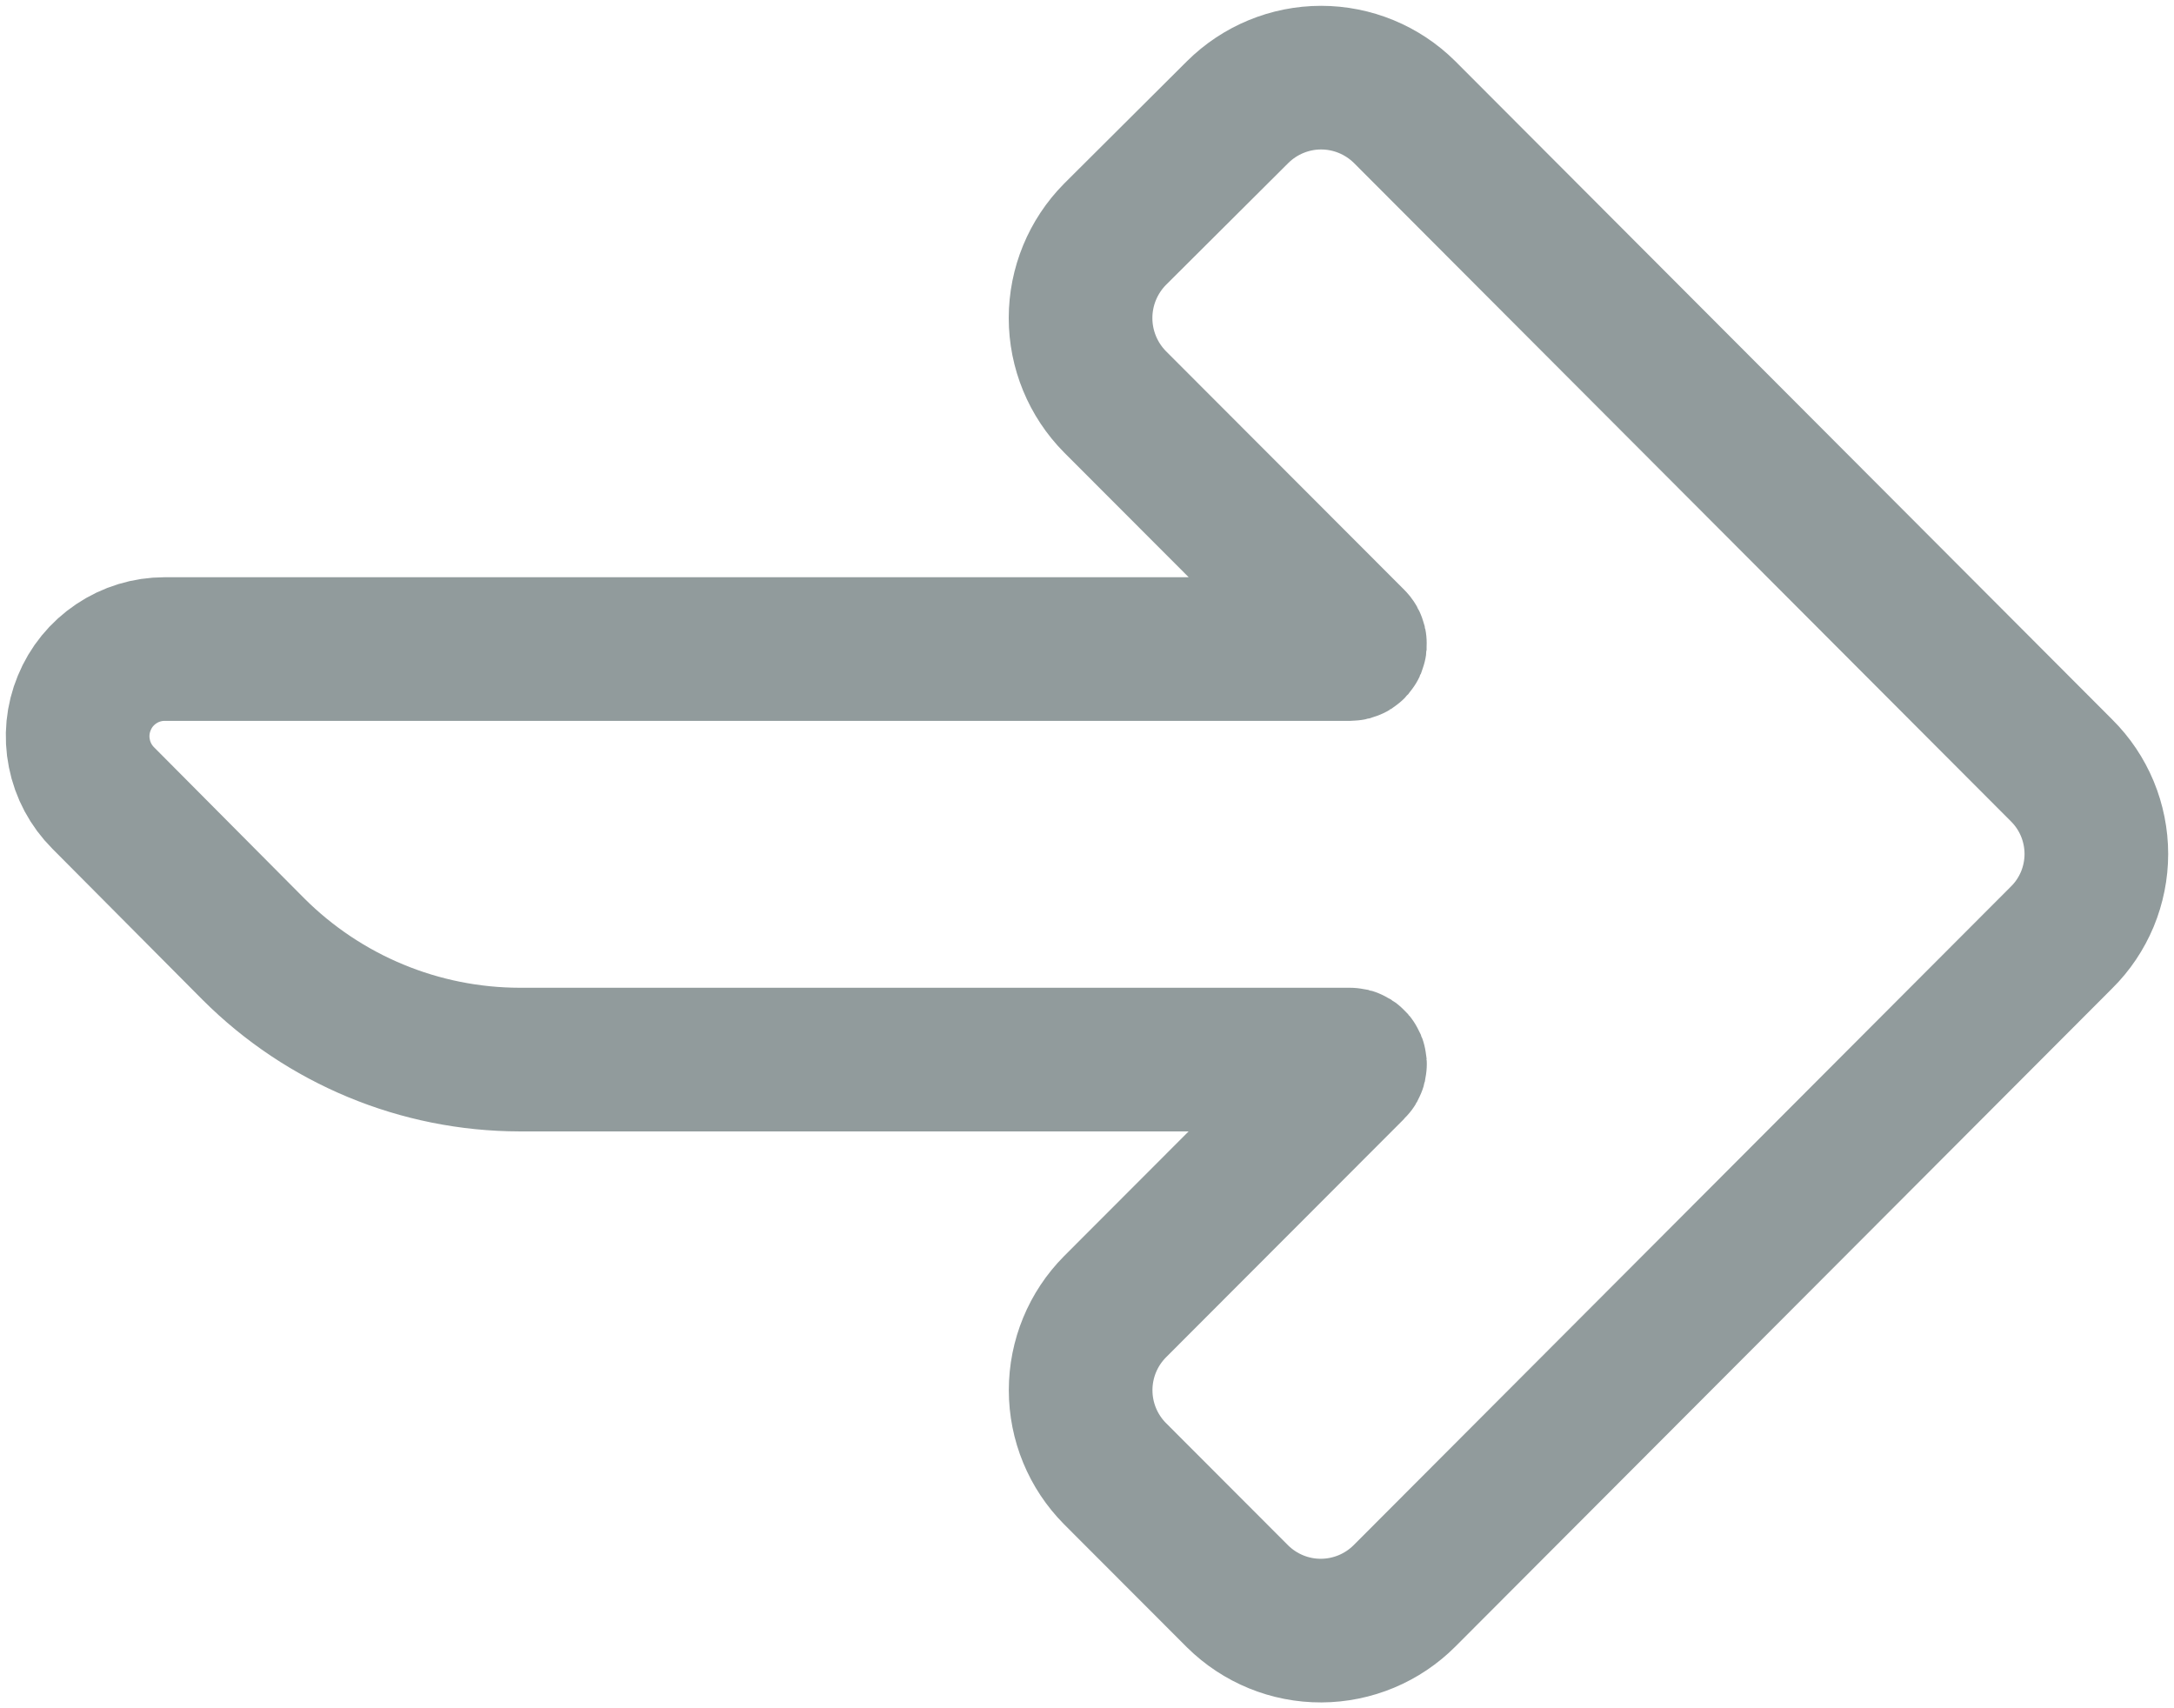 <svg width="28" height="22" viewBox="0 0 28 22" fill="none" xmlns="http://www.w3.org/2000/svg">
<path d="M18.091 20.551L26.553 12.072C26.695 11.932 26.807 11.764 26.884 11.58C26.96 11.396 27 11.198 27 10.998C27 10.798 26.96 10.6 26.884 10.416C26.807 10.231 26.695 10.064 26.553 9.923L18.091 1.444C17.805 1.16 17.418 1 17.015 1C16.613 1 16.226 1.16 15.94 1.444L14.361 3.017C14.077 3.304 13.917 3.692 13.917 4.096C13.917 4.5 14.077 4.888 14.361 5.175L17.431 8.249C17.441 8.258 17.447 8.27 17.45 8.282C17.453 8.295 17.452 8.308 17.447 8.32C17.442 8.332 17.433 8.342 17.422 8.349C17.411 8.356 17.398 8.359 17.385 8.359H2.119C1.897 8.359 1.681 8.425 1.497 8.549C1.312 8.673 1.169 8.848 1.085 9.054C1 9.259 0.978 9.485 1.022 9.702C1.065 9.92 1.172 10.12 1.329 10.277L3.265 12.224C4.175 13.133 5.407 13.644 6.692 13.646H17.385C17.398 13.645 17.411 13.648 17.422 13.655C17.433 13.662 17.442 13.672 17.447 13.684C17.452 13.696 17.453 13.709 17.45 13.722C17.447 13.735 17.441 13.746 17.431 13.755L14.361 16.829C14.077 17.115 13.918 17.501 13.918 17.904C13.918 18.307 14.077 18.693 14.361 18.979L15.94 20.56C16.227 20.843 16.614 21.002 17.017 21C17.42 20.998 17.806 20.837 18.091 20.551Z" stroke="#919B9C" stroke-width="1.85" stroke-miterlimit="10"/>
</svg>
